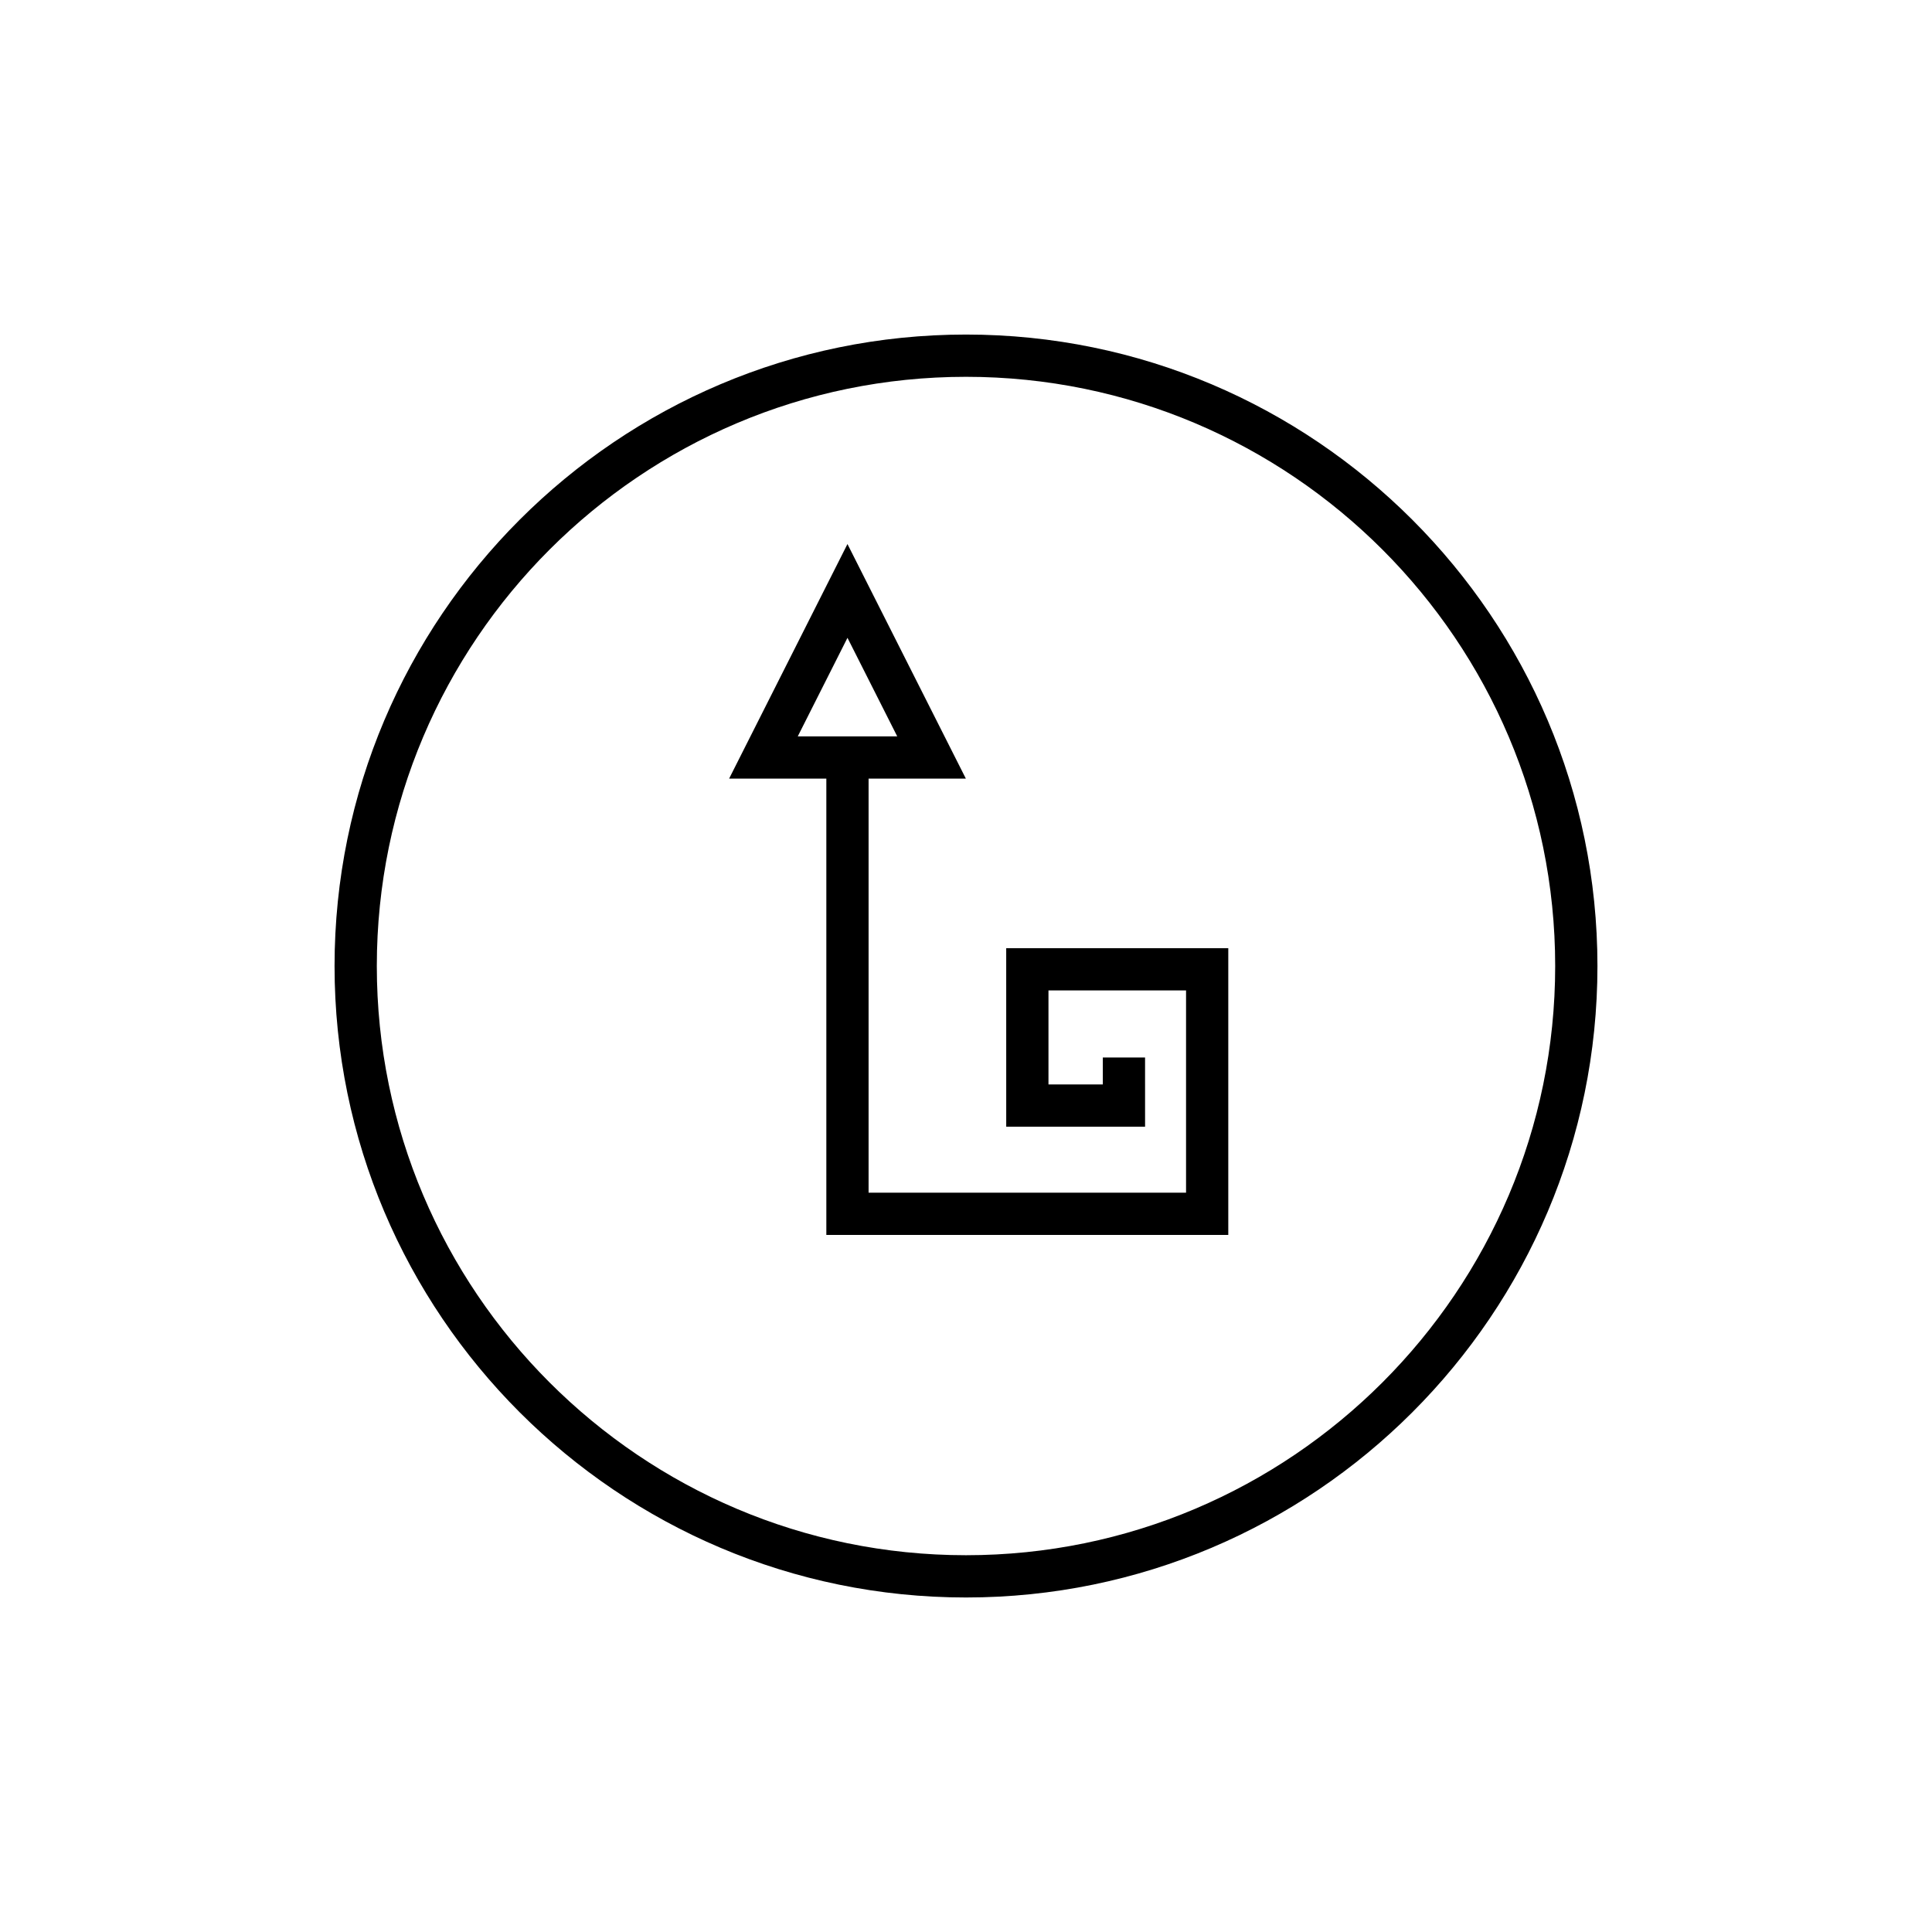 <?xml version="1.0" encoding="UTF-8"?>
<!-- The Best Svg Icon site in the world: iconSvg.co, Visit us! https://iconsvg.co -->
<svg fill="#000000" width="800px" height="800px" version="1.1" viewBox="144 144 512 512" xmlns="http://www.w3.org/2000/svg">
 <g>
  <path d="m400 232.66c-92.273 0-167.34 75.07-167.34 167.35 0 92.27 75.07 167.34 167.34 167.34 92.273 0 167.34-75.066 167.34-167.34 0-92.273-75.07-167.35-167.34-167.35zm0 323.49c-86.102 0-156.14-70.043-156.14-156.14 0-86.102 70.043-156.15 156.14-156.15s156.14 70.051 156.14 156.15c0 86.094-70.047 156.14-156.14 156.14z"/>
  <path d="m410.66 442.59h36.797l-0.004-18.336h-11.195v7.141l-14.402-0.004v-24.918h36.461v53.602h-84.133v-109.73h25.781l-31.379-62.168-31.363 62.168h25.766v120.93h106.52v-75.992h-58.852zm-55.246-103.44 13.176-26.121 13.188 26.121z"/>
 </g>
</svg>